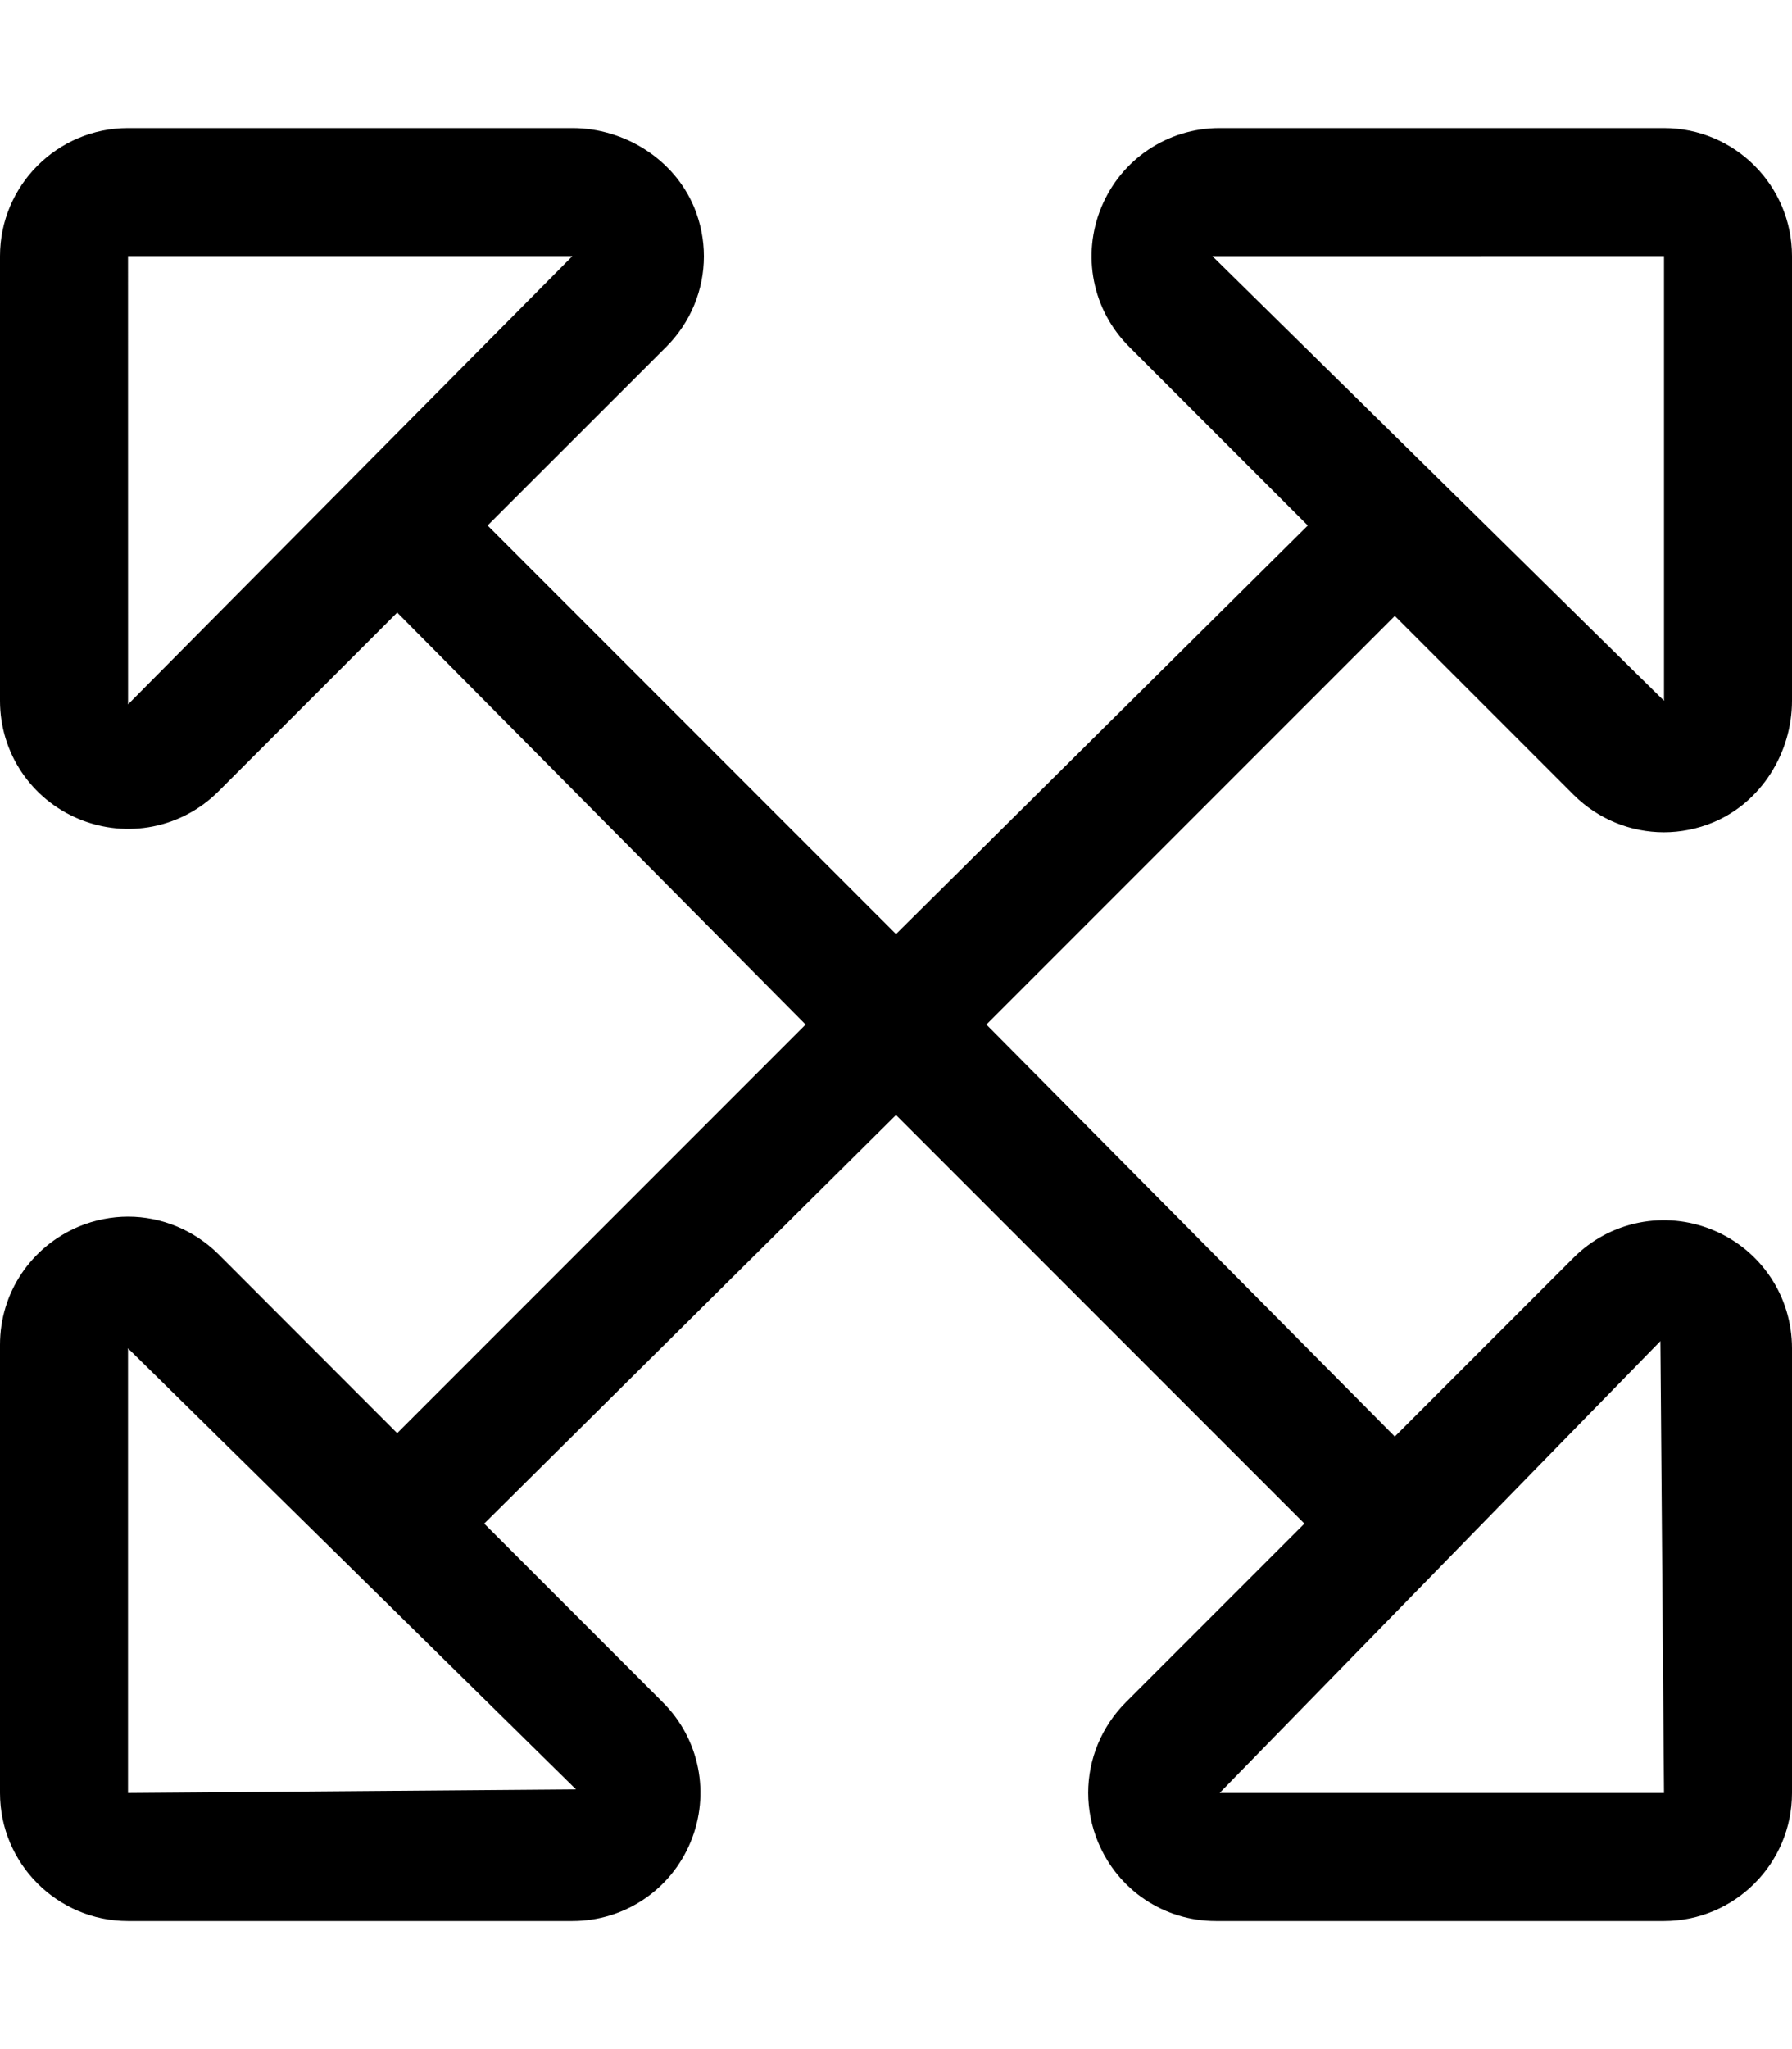 <svg xmlns="http://www.w3.org/2000/svg" viewBox="0 0 448 512"><!--! Font Awesome Pro 6.3.0 by @fontawesome - https://fontawesome.com License - https://fontawesome.com/license (Commercial License) Copyright 2023 Fonticons, Inc. --><path d="M348.7 153.9l44.68 44.68c6.156 6.125 14.28 9.375 22.59 9.375c4.125 0 8.312-.812 12.28-2.453C440.3 200.5 448 188.1 448 175.1V64c0-17.64-14.34-32-32-32h-111.1c-13 0-24.59 7.766-29.56 19.77s-2.25 25.69 6.938 34.86l44.67 44.67L224 233.4L121.9 131.3L166.6 86.63c6.125-6.156 9.375-14.28 9.375-22.59c0-4.125-.812-8.312-2.453-12.28C168.5 39.75 156.1 32 143.1 32H32C14.36 32 0 46.34 0 64v111.1c0 13 7.766 24.59 19.77 29.56s25.69 2.25 34.86-6.938l44.67-44.67L201.4 256l-102.1 102.1L54.63 313.4C48.47 307.3 40.34 304 32.03 304c-4.125 0-8.312 .812-12.28 2.453C7.75 311.5 0 323 0 336V448c0 17.64 14.34 32 32 32h111.1c13 0 24.59-7.766 29.56-19.77s2.25-25.69-6.938-34.86l-44.67-44.67L224 278.6l102.1 102.1l-44.68 44.68c-6.125 6.156-9.375 14.28-9.375 22.59c0 4.125 .812 8.312 2.453 12.28C279.5 472.3 291 480 304 480H416c17.64 0 32-14.34 32-32v-111.1c0-13-7.766-24.59-19.77-29.56s-25.69-2.25-34.86 6.938l-44.67 44.67L246.6 256L348.7 153.9zM32.01 176C32.01 176 32.01 176.1 32.01 176L32 64h111.1L32.01 176zM144 447.1C144 447.1 144.1 447.1 144 447.1L32 448v-111.1L144 447.1zM415.1 335.1C415.1 335.1 415.1 335.9 415.1 335.1L416 448h-111.1L415.1 335.1zM303.1 64.01C303.1 64.01 303.9 64.01 303.1 64.01L416 64v111.1L303.1 64.01z"/></svg>